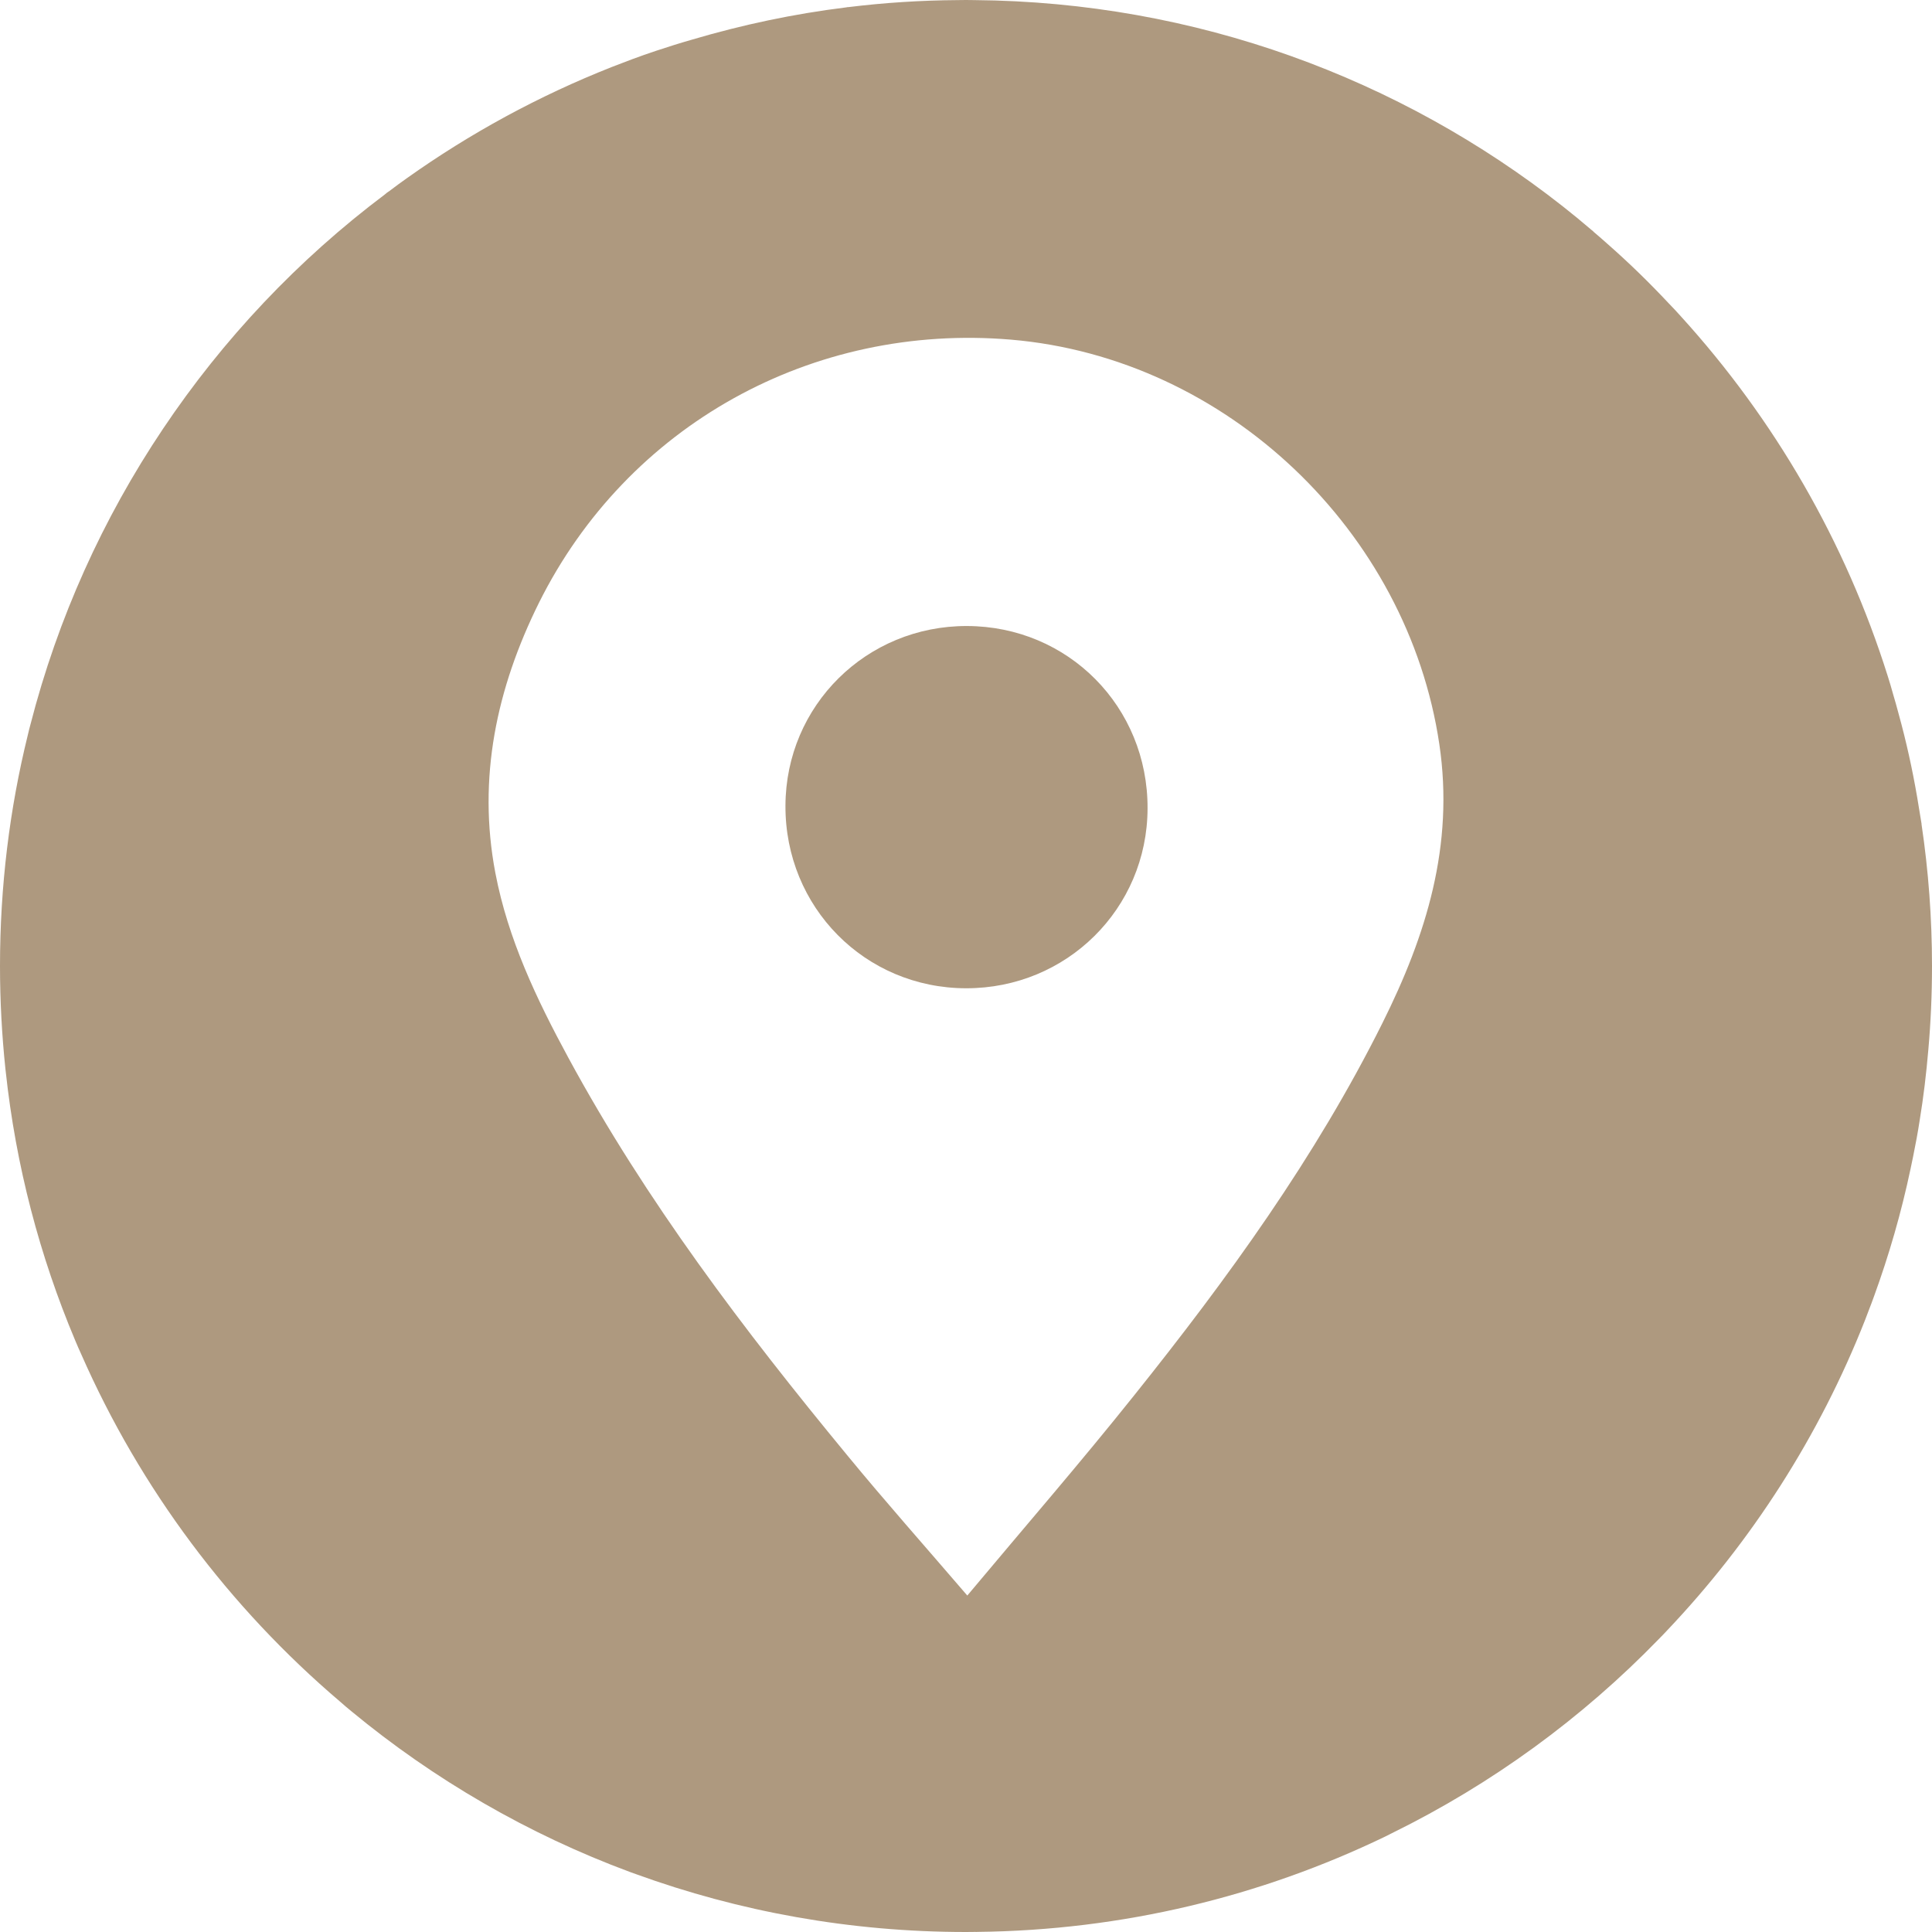 <svg width="40" height="40" viewBox="0 0 40 40" fill="none" xmlns="http://www.w3.org/2000/svg">
<path d="M23.759 16.741C23.752 18.814 22.083 20.465 20.001 20.461C17.908 20.458 16.252 18.782 16.262 16.68C16.269 14.607 17.938 12.956 20.02 12.961C22.117 12.966 23.769 14.634 23.759 16.741Z" fill="#AE997F"/>
<path d="M39.784 17.07C39.784 17.055 39.782 17.04 39.779 17.028C39.752 16.857 39.723 16.683 39.694 16.511C39.593 15.923 39.466 15.347 39.309 14.779C39.272 14.642 39.236 14.507 39.194 14.37C39.162 14.247 39.123 14.127 39.086 14.005C38.206 11.204 36.729 8.671 34.803 6.552C34.722 6.461 34.637 6.37 34.551 6.282C34.149 5.853 33.728 5.442 33.287 5.055C33.194 4.971 33.098 4.888 33 4.805C32.985 4.787 32.968 4.773 32.951 4.761C32.753 4.591 32.552 4.427 32.348 4.266C28.989 1.627 24.765 0.039 20.172 0.002C20.115 0 20.056 0 20 0C19.944 0 19.885 0 19.828 0.002C19.064 0.007 18.309 0.056 17.567 0.147C17.555 0.147 17.54 0.147 17.525 0.152C16.428 0.287 15.36 0.515 14.326 0.821C14.076 0.892 13.831 0.97 13.586 1.051C13.417 1.107 13.25 1.166 13.086 1.227C12.946 1.279 12.807 1.333 12.667 1.387C11.153 1.985 9.729 2.761 8.423 3.69C8.303 3.776 8.183 3.861 8.066 3.952C8.031 3.974 7.997 3.999 7.965 4.028C6.174 5.375 4.621 7.017 3.371 8.884C2.134 10.729 1.198 12.789 0.63 15.002C0.61 15.073 0.593 15.144 0.576 15.217C0.198 16.749 0 18.351 0 20C0 20.723 0.039 21.436 0.113 22.139C0.115 22.151 0.115 22.166 0.118 22.181C0.328 24.138 0.823 26.01 1.558 27.755C1.597 27.85 1.639 27.943 1.681 28.036C2.906 30.825 4.748 33.279 7.037 35.227C7.115 35.298 7.196 35.364 7.279 35.433C8.984 36.842 10.93 37.974 13.044 38.758C13.083 38.773 13.125 38.787 13.167 38.802C15.298 39.576 17.601 40 20 40C20.066 40 20.13 40 20.196 39.998C20.206 40 20.218 40 20.228 39.998C23.251 39.966 26.113 39.26 28.671 38.028C28.72 38.003 28.769 37.979 28.818 37.954C30.888 36.937 32.755 35.573 34.343 33.936C34.402 33.877 34.46 33.816 34.517 33.755C36.266 31.912 37.665 29.737 38.613 27.333C38.64 27.262 38.667 27.191 38.694 27.12C38.731 27.027 38.765 26.934 38.8 26.838C39.111 25.983 39.365 25.104 39.556 24.199C39.574 24.116 39.591 24.033 39.608 23.95C39.659 23.7 39.706 23.45 39.745 23.195C39.824 22.715 39.882 22.227 39.924 21.735C39.975 21.161 40 20.583 40 20C40 19.005 39.926 18.025 39.784 17.07ZM28.622 21.181C27.233 23.967 25.417 26.471 23.482 28.889C22.379 30.271 21.22 31.608 20.027 33.034C19.157 32.02 18.329 31.089 17.538 30.126C15.401 27.534 13.373 24.863 11.768 21.901C11.109 20.686 10.516 19.439 10.256 18.074C9.881 16.109 10.283 14.245 11.158 12.481C12.99 8.803 16.817 6.684 20.931 7.032C25.398 7.411 29.146 11.001 29.8 15.409C30.111 17.506 29.528 19.365 28.622 21.181Z" fill="#AE997F"/>
</svg>
